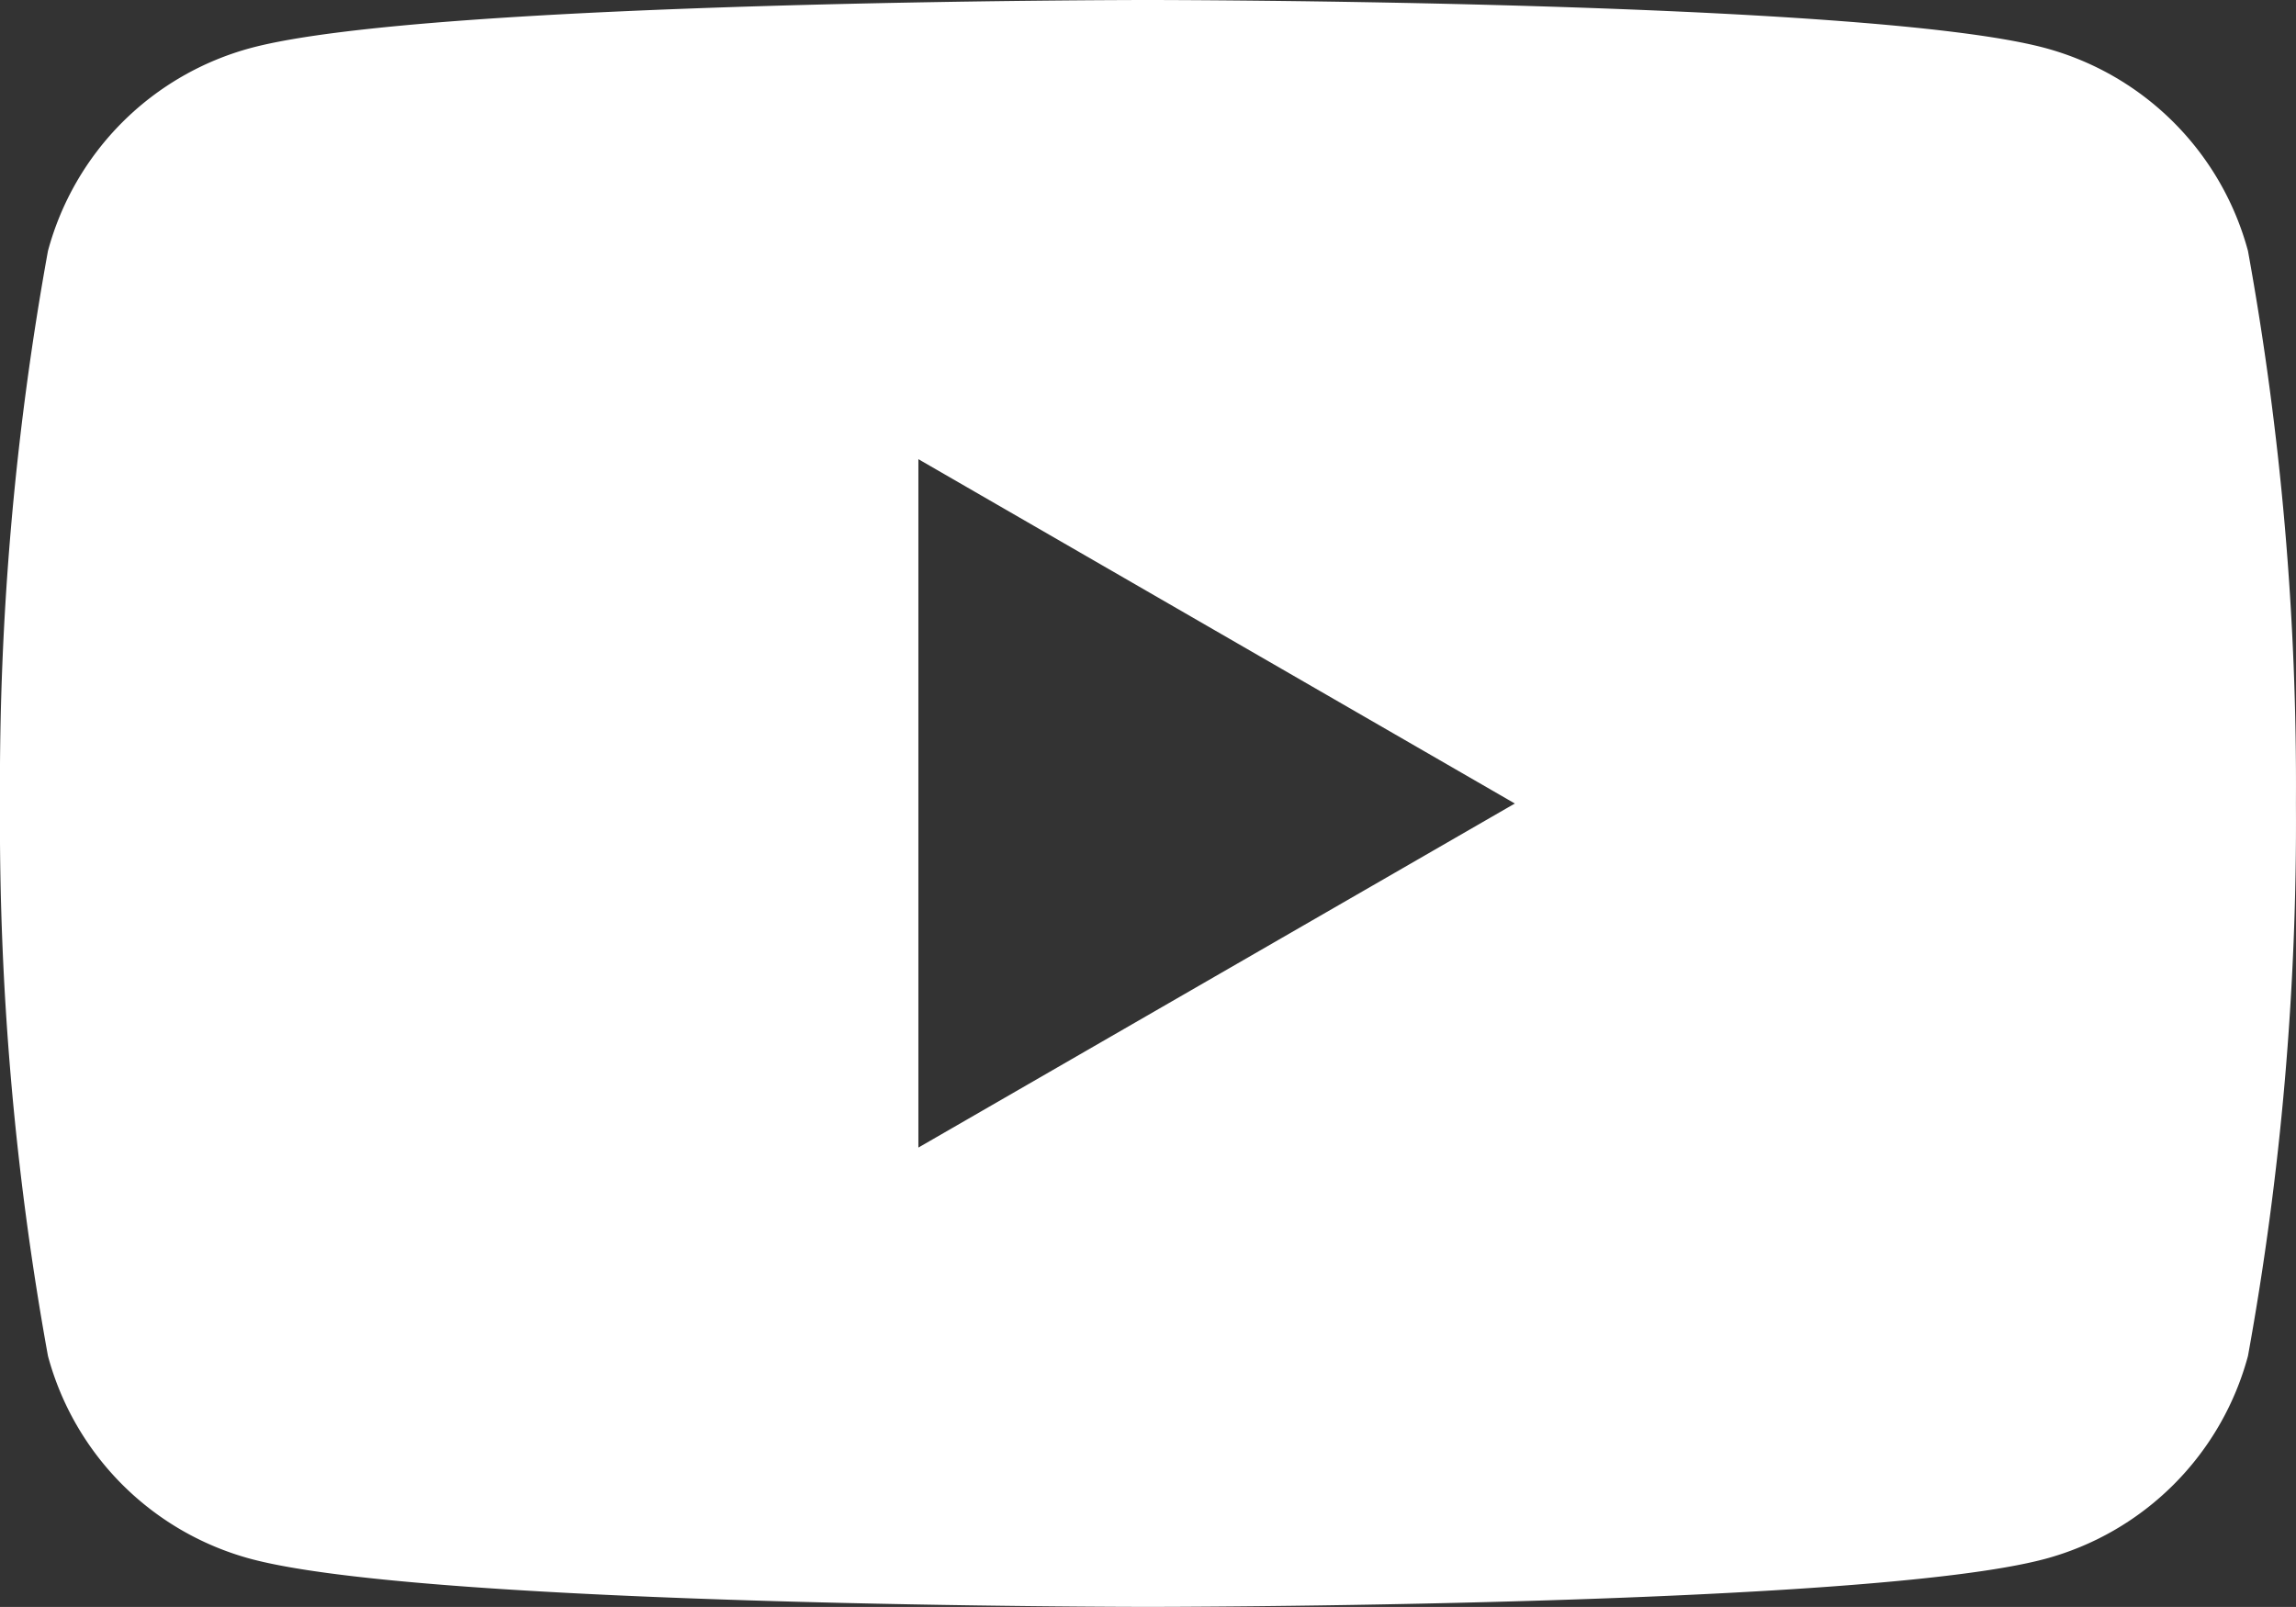 <svg xmlns="http://www.w3.org/2000/svg" xmlns:xlink="http://www.w3.org/1999/xlink" width="32.408" height="22.685" viewBox="0 0 32.408 22.685">
  <rect x="0" y="0" width="32.408" height="22.685" fill="#333333" stroke="none"/>
  <defs>
    <clipPath id="clip-path">
      <rect id="長方形_184" data-name="長方形 184" width="32.408" height="22.685" fill="#3d424b"/>
    </clipPath>
  </defs>
  <g id="icon_yt-w" transform="translate(0 0)">
    <g id="グループ_40" data-name="グループ 40" transform="translate(0 0)" clip-path="url(#clip-path)">
      <path id="パス_37" data-name="パス 37" d="M31.73,3.542A4.059,4.059,0,0,0,28.865.677C26.338,0,16.2,0,16.2,0S6.07,0,3.542.677A4.059,4.059,0,0,0,.677,3.542,42.165,42.165,0,0,0,0,11.342a42.167,42.167,0,0,0,.677,7.8,4.058,4.058,0,0,0,2.865,2.865c2.527.677,12.661.677,12.661.677s10.134,0,12.662-.677a4.058,4.058,0,0,0,2.865-2.865,42.167,42.167,0,0,0,.677-7.8,42.165,42.165,0,0,0-.677-7.8M12.963,16.2V6.482l8.419,4.861Z" transform="translate(0 0)" fill="#fff"/>
    </g>
  </g>
</svg>
